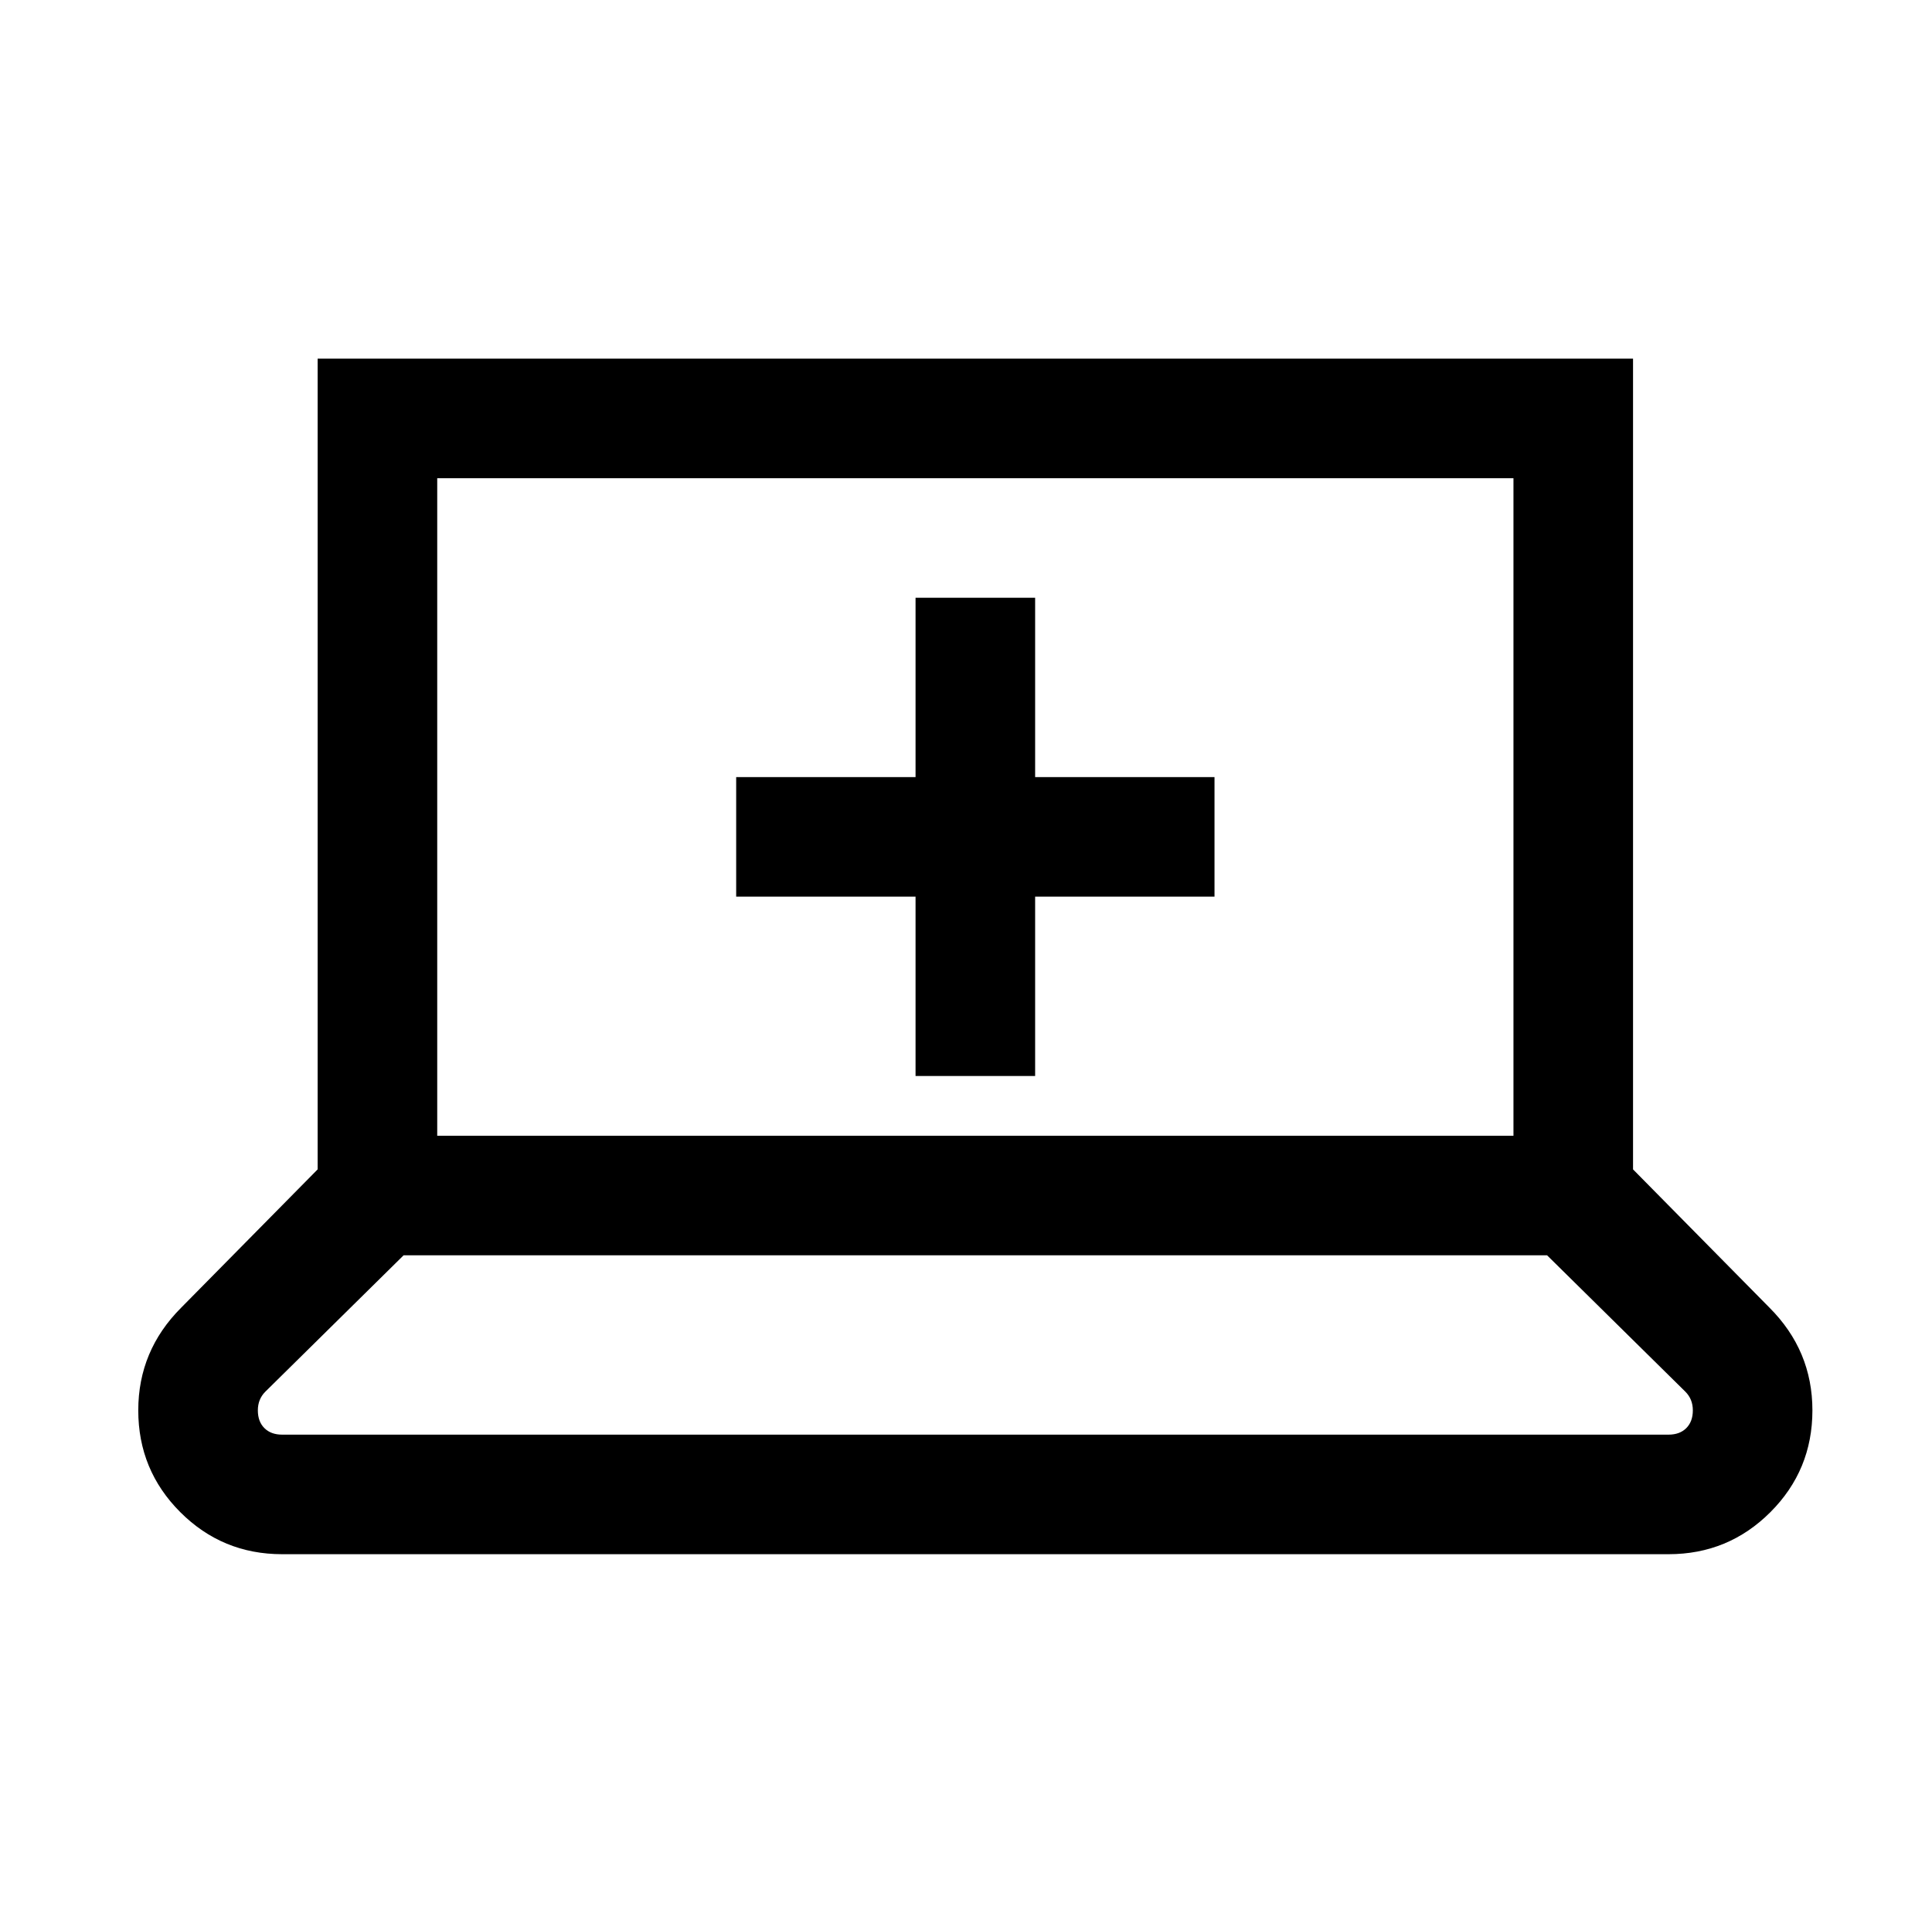 <?xml version="1.0" standalone="no"?>
<!DOCTYPE svg PUBLIC "-//W3C//DTD SVG 1.1//EN" "http://www.w3.org/Graphics/SVG/1.1/DTD/svg11.dtd" >
<svg xmlns="http://www.w3.org/2000/svg" xmlns:xlink="http://www.w3.org/1999/xlink" version="1.1" viewBox="-10 0 1034 1024">
   <path fill="currentColor"
d="M160 192v434l-73 74q-23 23 -23 55t22.5 54.5t54.5 22.5h742q32 0 54.5 -22.5t22.5 -54.5t-23 -55l-73 -74v-434h-704zM224 256h576v352h-576v-352zM480 320v96h-96v64h96v96h64v-96h96v-64h-96v-96h-64zM206 672h612l74 73q4 4 4 10t-3.5 9.5t-9.5 3.5h-742
q-6 0 -9.5 -3.5t-3.5 -9.5t4 -10z" />
</svg>
